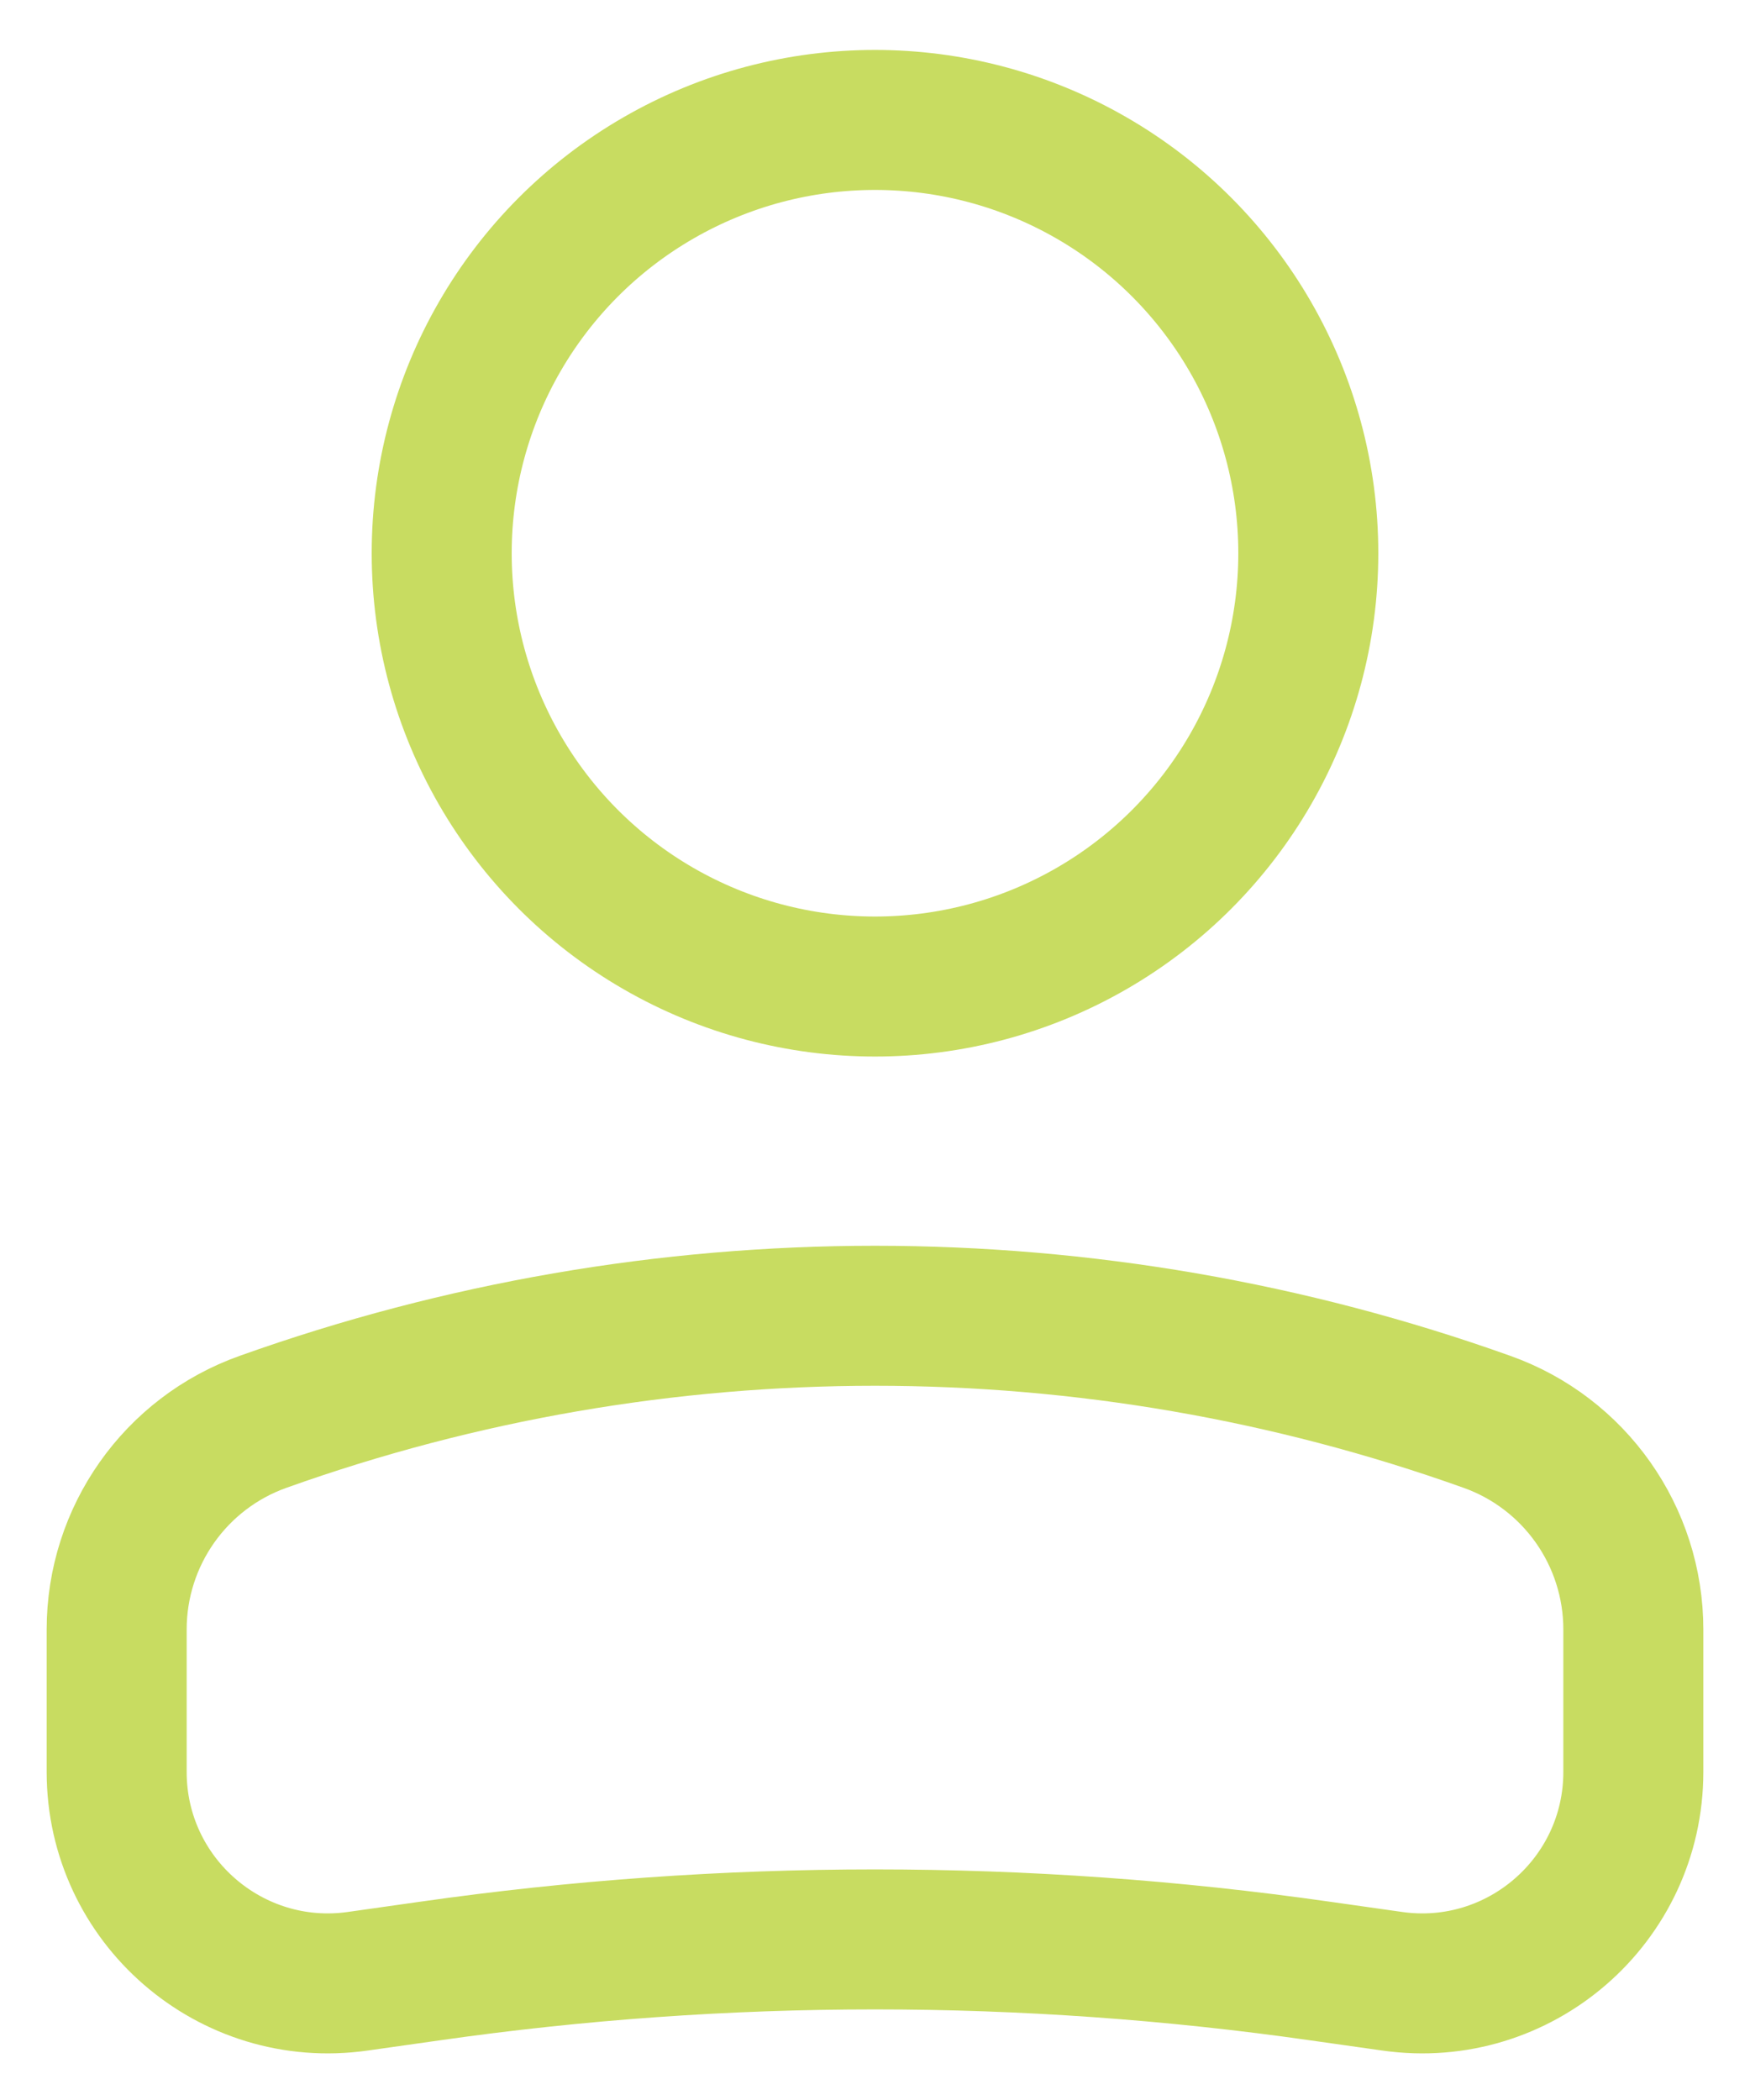 <svg width="15" height="18" viewBox="0 0 15 18" fill="none" xmlns="http://www.w3.org/2000/svg">
<circle cx="3.714" cy="3.714" r="3.714" transform="matrix(-1 0 0 1 11.214 1.028)" stroke="#C8DC61" stroke-width="1.2"/>
<path d="M1 13.967C1 13.168 1.502 12.455 2.255 12.187V12.187C5.647 10.975 9.353 10.975 12.745 12.187V12.187C13.498 12.455 14 13.168 14 13.967V15.188C14 16.291 13.023 17.138 11.932 16.982L11.318 16.895C8.786 16.533 6.214 16.533 3.682 16.895L3.068 16.982C1.977 17.138 1 16.291 1 15.188V13.967Z" stroke="#C8DC61" stroke-width="1.2"/>
</svg>

